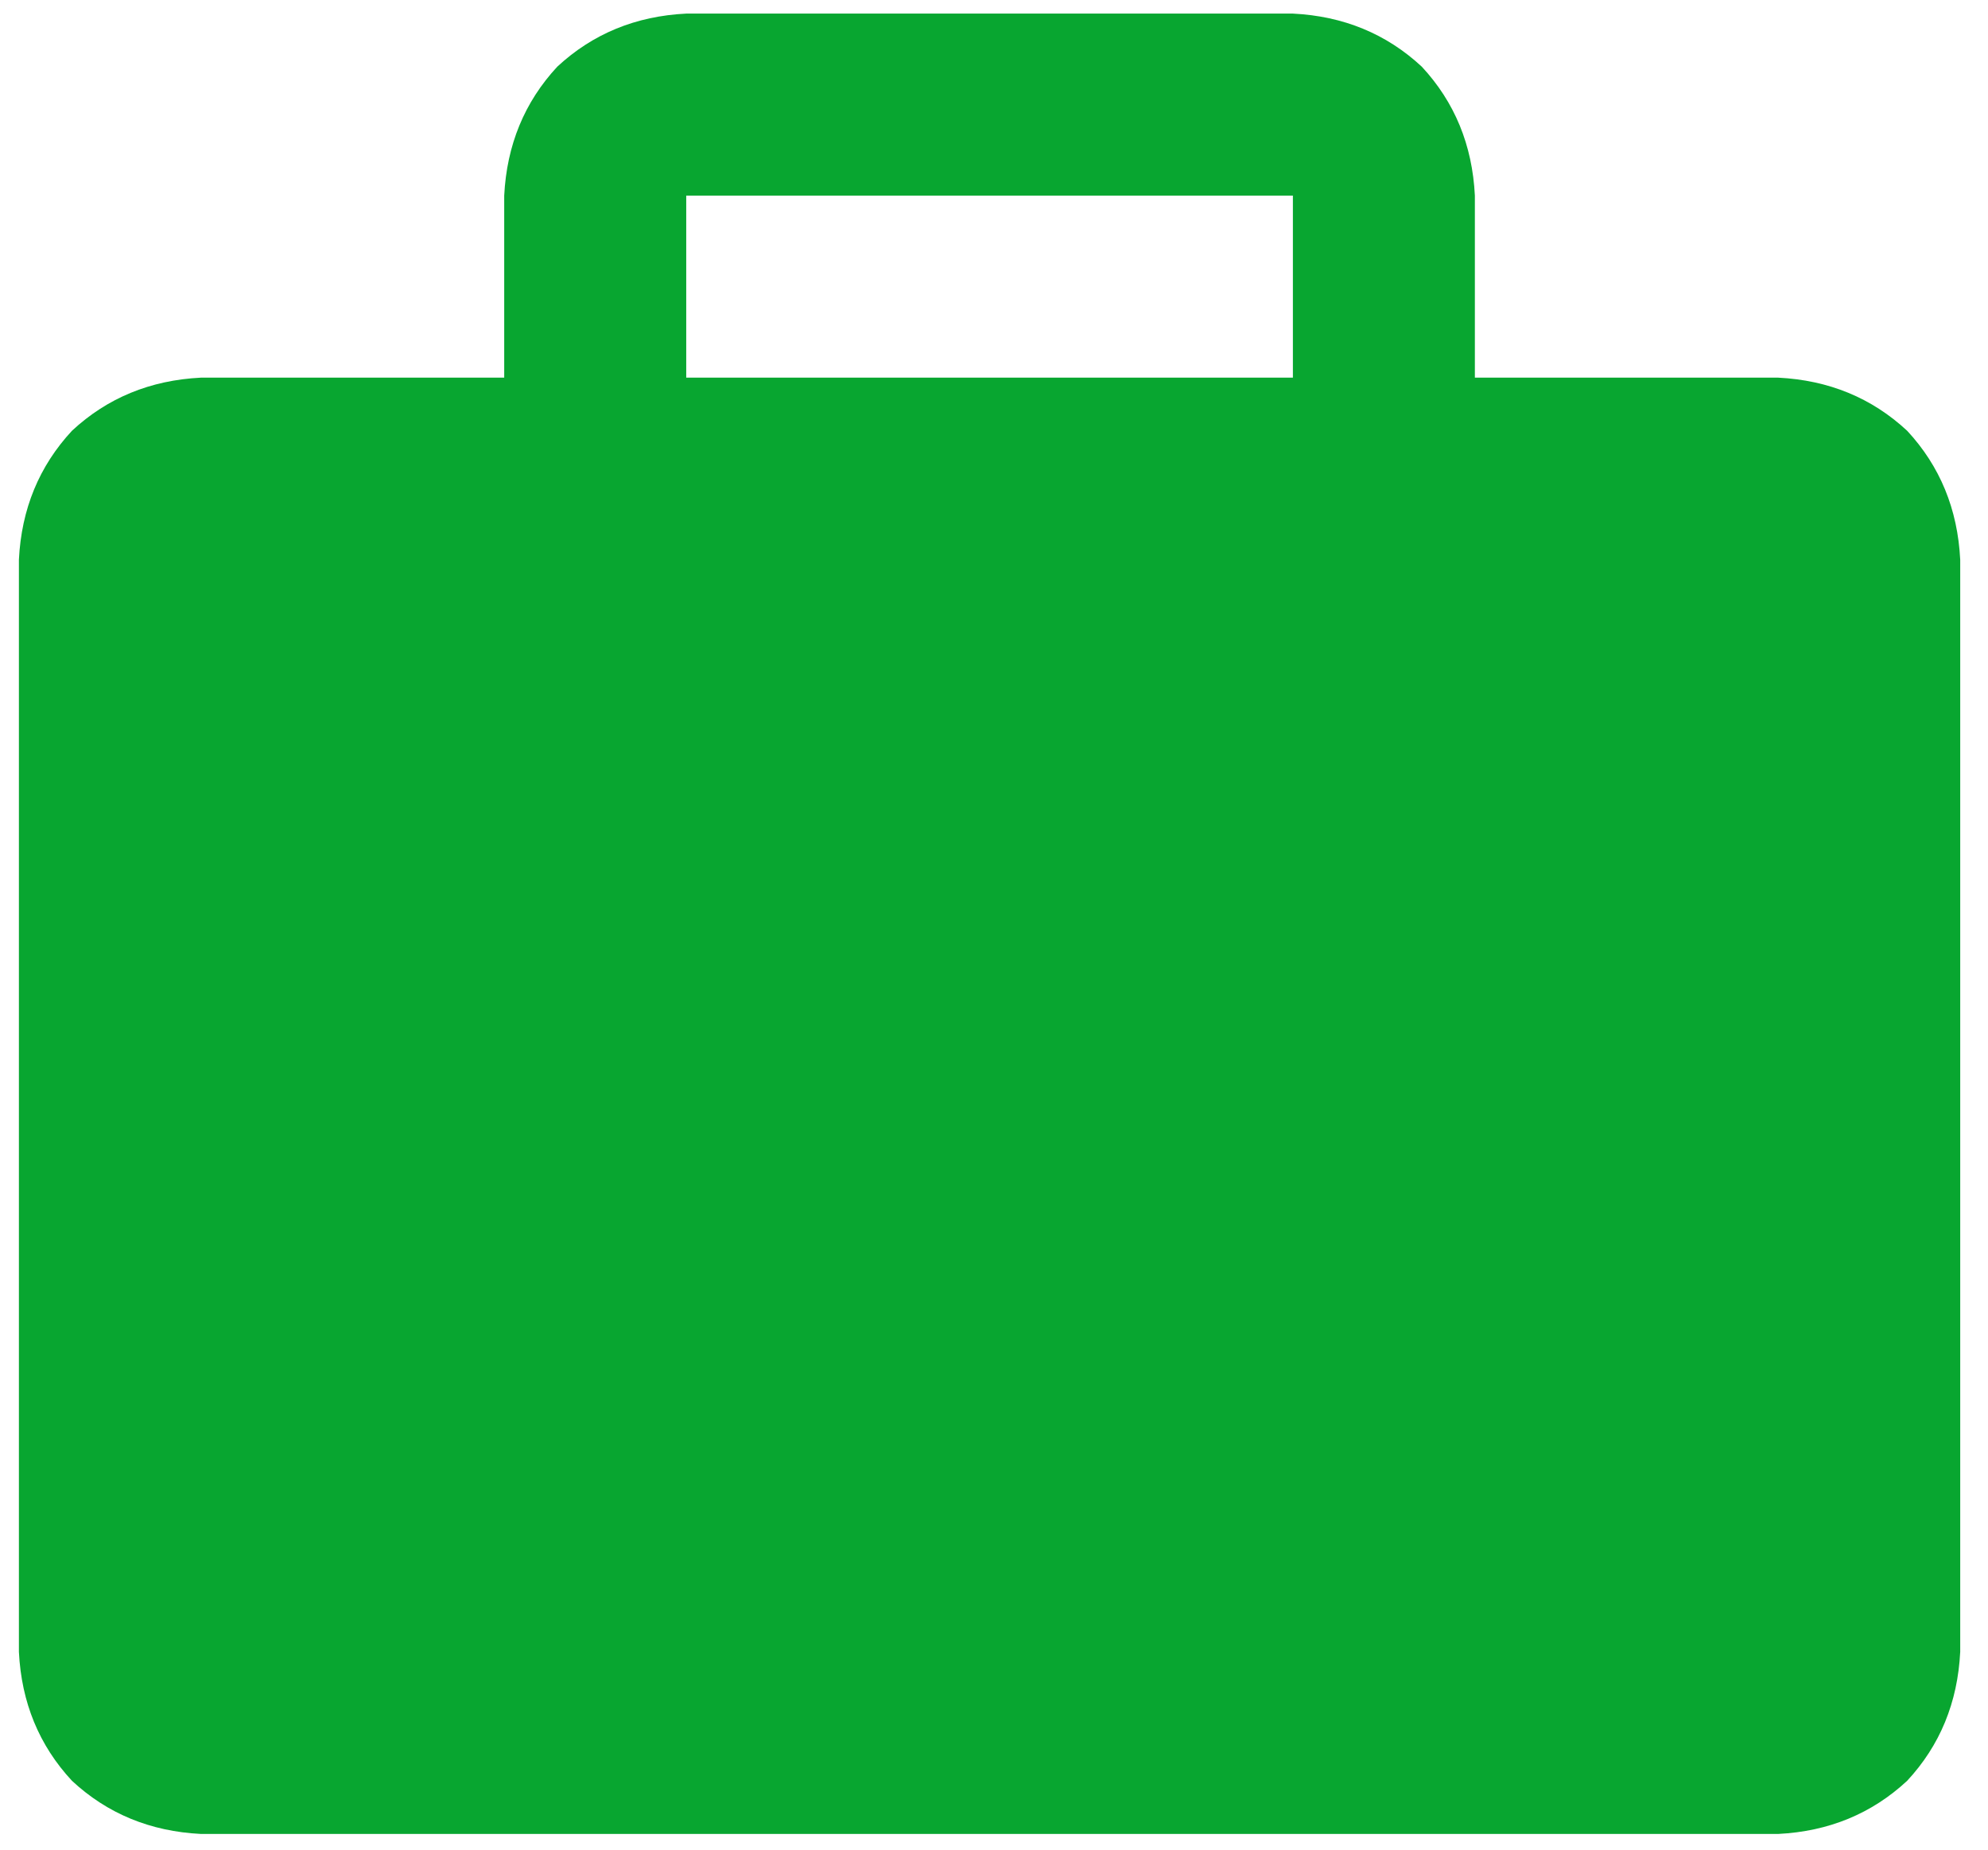 <svg width="43" height="40" viewBox="0 0 43 40" fill="none" xmlns="http://www.w3.org/2000/svg">
<path d="M38.462 8.167C39.556 8.222 40.485 8.604 41.251 9.315C41.962 10.081 42.344 11.01 42.399 12.104V35.723C42.344 36.816 41.962 37.746 41.251 38.511C40.485 39.222 39.556 39.605 38.462 39.66H4.345C3.252 39.605 2.322 39.222 1.557 38.511C0.846 37.746 0.463 36.816 0.409 35.723V12.104C0.463 11.01 0.846 10.081 1.557 9.315C2.322 8.604 3.252 8.222 4.345 8.167H10.906V4.23C10.961 3.137 11.344 2.207 12.054 1.442C12.82 0.731 13.749 0.348 14.843 0.294H27.965C29.058 0.348 29.988 0.731 30.753 1.442C31.464 2.207 31.847 3.137 31.901 4.23V8.167H38.462ZM14.843 4.23V8.167H27.965V4.23H14.843Z" fill="#08A630"/>
</svg>
